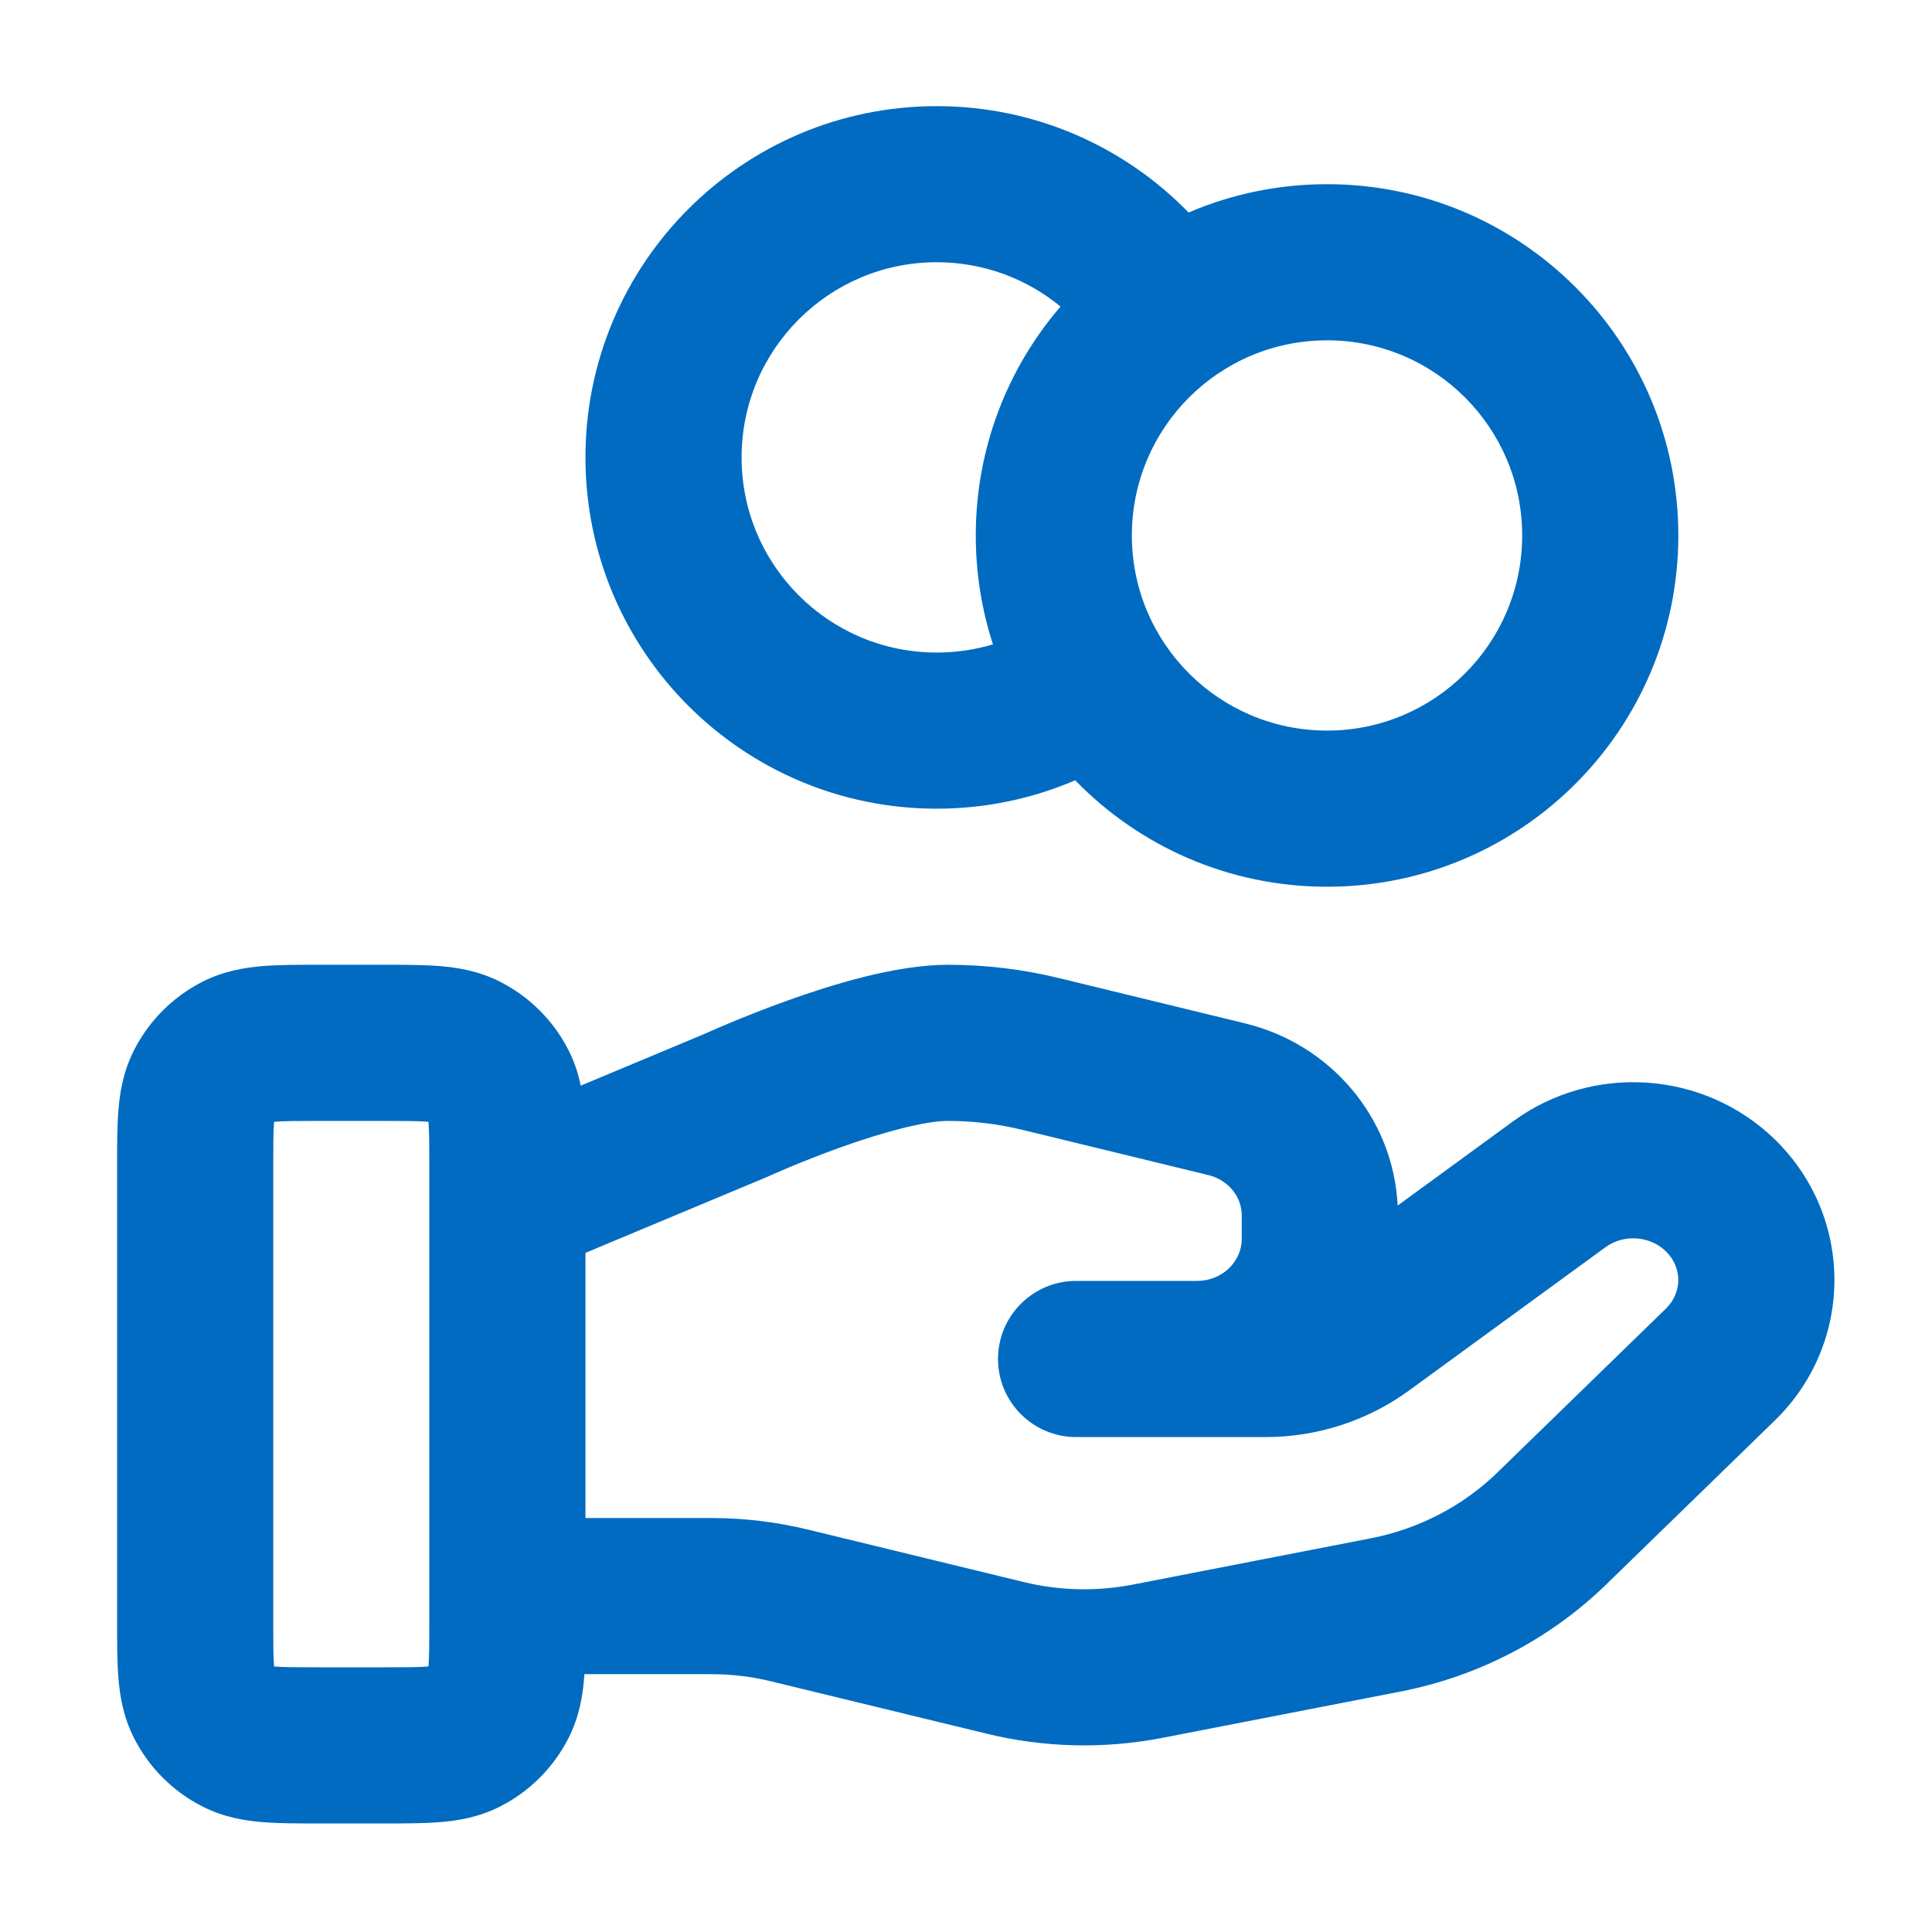 <svg width="33" height="33" viewBox="0 0 33 33" fill="none" xmlns="http://www.w3.org/2000/svg">
<path fill-rule="evenodd" clip-rule="evenodd" d="M10 7.813C10 4.499 12.686 1.813 16 1.813C17.688 1.813 19.213 2.51 20.302 3.63C21.027 3.319 21.827 3.146 22.667 3.146C25.98 3.146 28.667 5.832 28.667 9.146C28.667 12.46 25.98 15.146 22.667 15.146C20.979 15.146 19.455 14.45 18.365 13.328C17.638 13.64 16.838 13.813 16 13.813C12.686 13.813 10 11.127 10 7.813ZM16.96 11.006C16.77 10.42 16.667 9.795 16.667 9.146C16.667 7.652 17.212 6.286 18.115 5.236C17.539 4.763 16.802 4.479 16 4.479C14.159 4.479 12.667 5.972 12.667 7.813C12.667 9.654 14.159 11.146 16 11.146C16.334 11.146 16.657 11.097 16.96 11.006ZM22.667 5.813C20.826 5.813 19.333 7.305 19.333 9.146C19.333 10.987 20.826 12.479 22.667 12.479C24.508 12.479 26 10.987 26 9.146C26 7.305 24.508 5.813 22.667 5.813ZM5.424 16.479L6.576 16.479C6.912 16.479 7.24 16.479 7.518 16.502C7.822 16.527 8.182 16.586 8.544 16.77C9.046 17.026 9.454 17.434 9.709 17.935C9.815 18.142 9.879 18.348 9.919 18.544L12.044 17.655L12.056 17.65C12.076 17.64 12.105 17.628 12.141 17.612C12.214 17.58 12.317 17.535 12.445 17.482C12.698 17.375 13.052 17.233 13.451 17.09C14.188 16.826 15.29 16.479 16.191 16.479C16.83 16.479 17.465 16.555 18.086 16.706L21.266 17.48C22.724 17.833 23.799 19.089 23.873 20.592L25.85 19.149C27.209 18.159 29.105 18.286 30.314 19.461C31.672 20.783 31.674 22.942 30.314 24.264L27.437 27.062C26.474 27.999 25.25 28.634 23.926 28.892L19.859 29.683C18.865 29.877 17.839 29.853 16.854 29.613L13.177 28.72L13.174 28.719C12.839 28.637 12.495 28.596 12.147 28.596H9.982C9.981 28.619 9.979 28.641 9.977 28.664C9.953 28.968 9.894 29.328 9.709 29.69C9.454 30.192 9.046 30.6 8.544 30.855C8.182 31.04 7.822 31.099 7.518 31.123C7.24 31.146 6.912 31.146 6.576 31.146H5.424C5.088 31.146 4.76 31.146 4.482 31.123C4.178 31.099 3.818 31.04 3.456 30.855C2.954 30.6 2.546 30.192 2.291 29.69C2.106 29.328 2.047 28.968 2.023 28.664C2 28.386 2 28.058 2 27.722L2 19.904C2 19.567 2 19.239 2.023 18.962C2.047 18.657 2.106 18.297 2.291 17.935C2.546 17.434 2.954 17.026 3.456 16.77C3.818 16.586 4.178 16.527 4.482 16.502C4.76 16.479 5.088 16.479 5.424 16.479ZM10 25.929H12.147C12.706 25.929 13.263 25.995 13.808 26.129C13.809 26.129 13.809 26.129 13.81 26.129L17.484 27.022C18.094 27.171 18.732 27.186 19.35 27.066M19.35 27.066L23.416 26.275C23.416 26.275 23.416 26.275 23.416 26.275C24.239 26.114 24.992 25.721 25.577 25.151L28.454 22.353C28.736 22.079 28.738 21.649 28.454 21.373C28.183 21.109 27.737 21.074 27.422 21.304L24.07 23.749C23.358 24.269 22.498 24.546 21.618 24.546L18.381 24.546C17.644 24.546 17.047 23.949 17.047 23.212C17.047 22.476 17.644 21.879 18.381 21.879L20.441 21.879C20.901 21.879 21.21 21.526 21.21 21.167V20.758C21.21 20.458 20.997 20.158 20.638 20.071L17.457 19.297C17.042 19.197 16.618 19.146 16.191 19.146C15.805 19.146 15.099 19.332 14.351 19.6C14.007 19.724 13.698 19.848 13.475 19.941C13.364 19.988 13.275 20.026 13.216 20.052L13.149 20.082L13.133 20.089L13.13 20.09C13.117 20.096 13.104 20.102 13.09 20.108L10 21.4V25.929M7.333 20.544V27.679C7.333 28.075 7.332 28.291 7.32 28.447C7.319 28.453 7.319 28.459 7.318 28.464C7.313 28.465 7.307 28.465 7.3 28.466C7.145 28.478 6.929 28.479 6.533 28.479H5.467C5.071 28.479 4.855 28.478 4.7 28.466C4.693 28.465 4.687 28.465 4.682 28.464C4.681 28.459 4.681 28.453 4.68 28.447C4.668 28.291 4.667 28.075 4.667 27.679V19.946C4.667 19.551 4.668 19.334 4.68 19.179C4.681 19.173 4.681 19.167 4.682 19.161C4.687 19.161 4.693 19.16 4.7 19.16C4.855 19.147 5.071 19.146 5.467 19.146L6.533 19.146C6.929 19.146 7.145 19.147 7.301 19.16C7.307 19.16 7.313 19.161 7.318 19.161C7.319 19.167 7.319 19.173 7.32 19.179C7.332 19.334 7.333 19.551 7.333 19.946V20.483C7.333 20.503 7.333 20.523 7.333 20.544Z" fill="#006BC1"/>
</svg>
